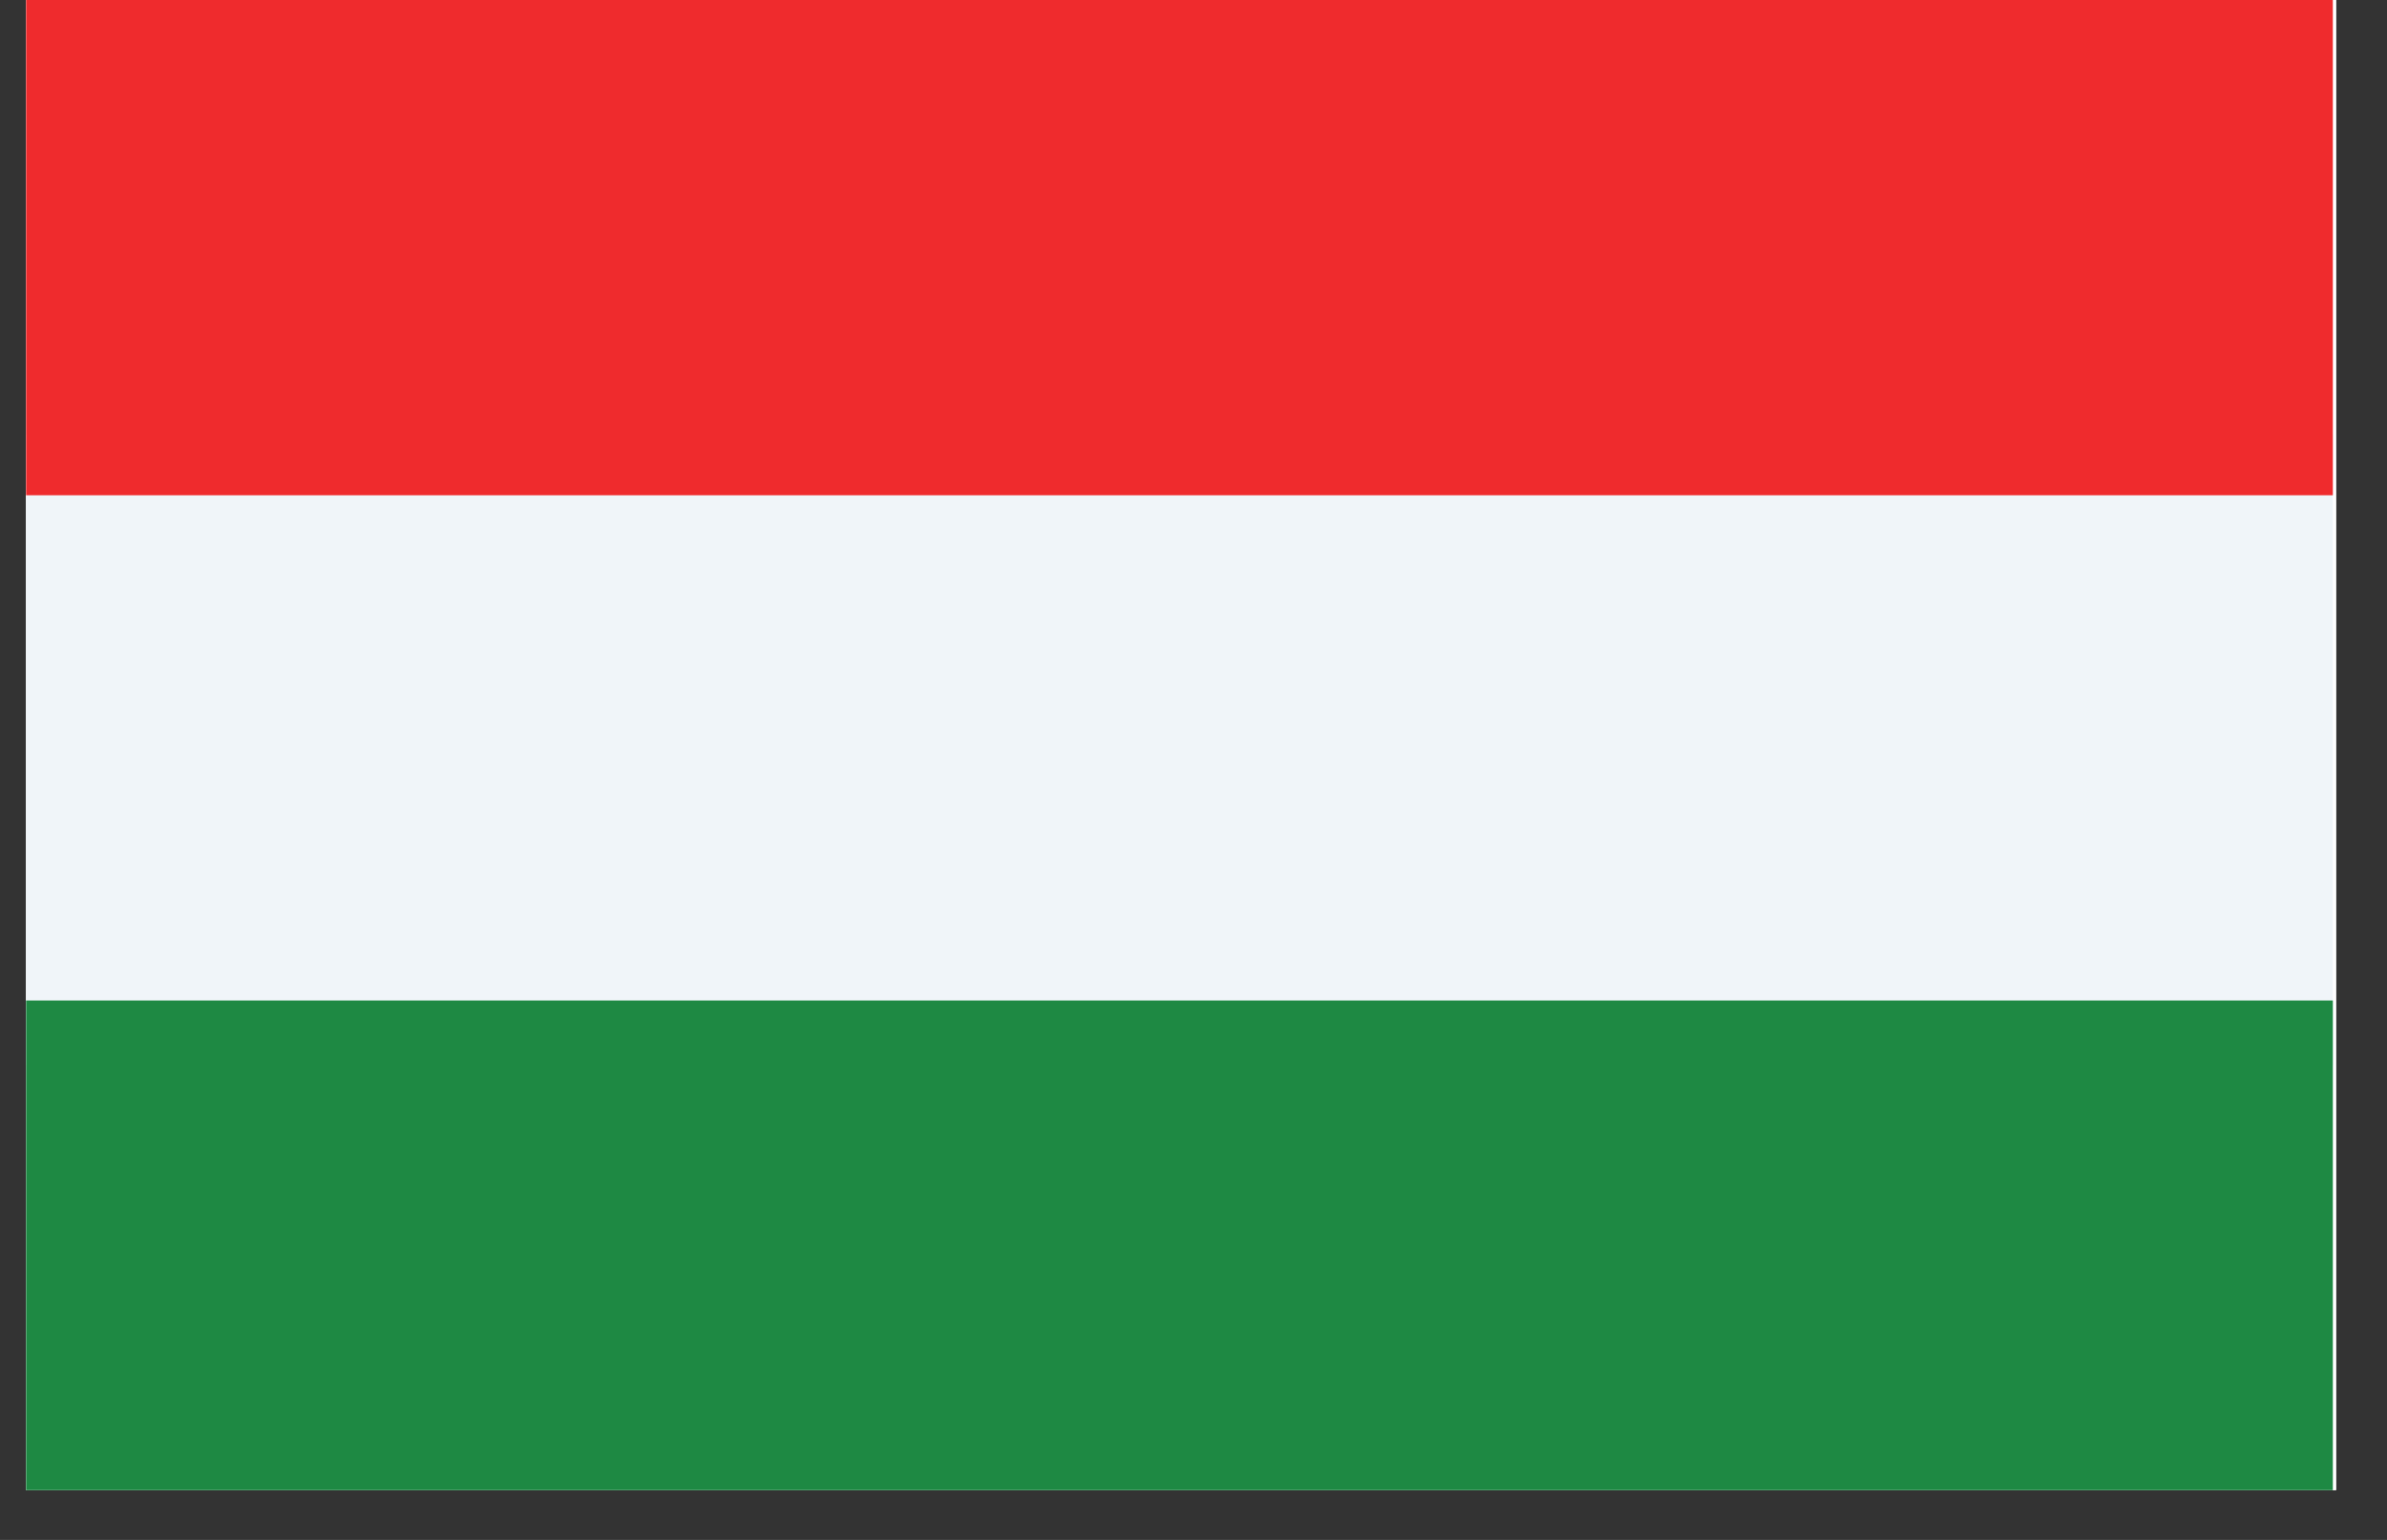 <svg xmlns="http://www.w3.org/2000/svg" xmlns:xlink="http://www.w3.org/1999/xlink" width="62" zoomAndPan="magnify" viewBox="0 0 46.5 30" height="40" preserveAspectRatio="xMidYMid meet" version="1.0"><rect x="0" y="0" width="46.5" height="30" fill="#333333" stroke="none"/><defs><clipPath id="2b4ddea121"><path d="M 0.508 0 L 45.508 0 L 45.508 29.031 L 0.508 29.031 Z M 0.508 0 " clip-rule="nonzero"/></clipPath><clipPath id="b4ceeeeded"><path d="M 0.508 8 L 45.508 8 L 45.508 21 L 0.508 21 Z M 0.508 8 " clip-rule="nonzero"/></clipPath><clipPath id="6918638bef"><path d="M 0.508 0 L 45.508 0 L 45.508 10 L 0.508 10 Z M 0.508 0 " clip-rule="nonzero"/></clipPath><clipPath id="1784447602"><path d="M 0.508 19 L 45.508 19 L 45.508 29.031 L 0.508 29.031 Z M 0.508 19 " clip-rule="nonzero"/></clipPath></defs><g clip-path="url(#2b4ddea121)"><path fill="#ffffff" d="M 0.508 0 L 45.508 0 L 45.508 29.031 L 0.508 29.031 Z M 0.508 0 " fill-opacity="1" fill-rule="nonzero"/><path fill="#ffffff" d="M 0.508 0 L 45.508 0 L 45.508 29.031 L 0.508 29.031 Z M 0.508 0 " fill-opacity="1" fill-rule="nonzero"/></g><g clip-path="url(#b4ceeeeded)"><path fill="#f0f5f9" d="M -1.008 8.469 L 45.445 8.469 L 45.445 20.75 L -1.008 20.75 Z M -1.008 8.469 " fill-opacity="1" fill-rule="nonzero"/></g><g clip-path="url(#6918638bef)"><path fill="#ef2b2d" d="M -1.008 -0.277 L 45.445 -0.277 L 45.445 9.648 L -1.008 9.648 Z M -1.008 -0.277 " fill-opacity="1" fill-rule="nonzero"/></g><g clip-path="url(#1784447602)"><path fill="#1e8943" d="M -1.008 19.492 L 45.445 19.492 L 45.445 29.418 L -1.008 29.418 Z M -1.008 19.492 " fill-opacity="1" fill-rule="nonzero"/></g></svg>